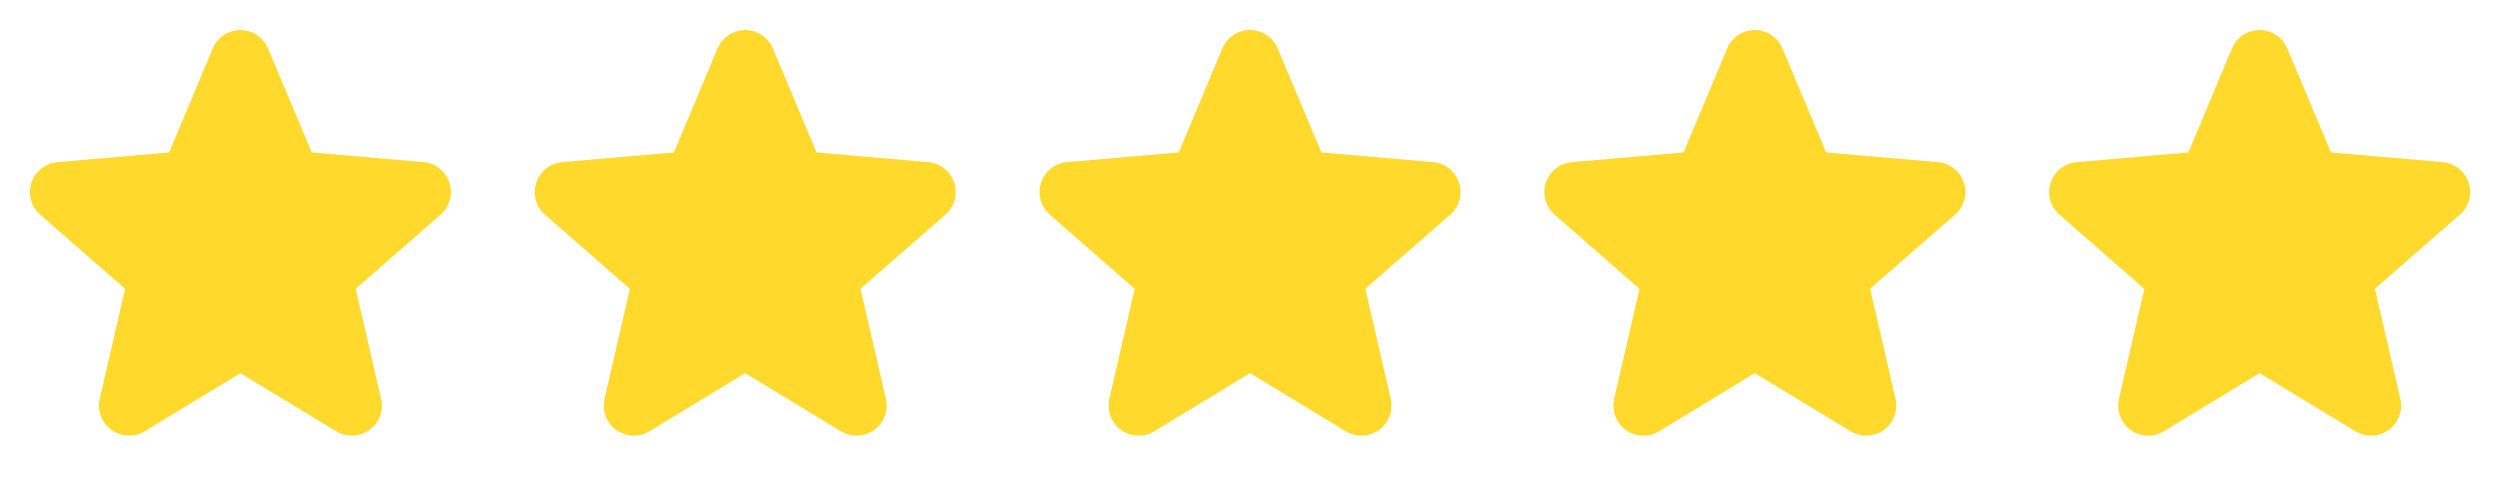 <svg width="104" height="20" viewBox="0 0 104 20" fill="none" xmlns="http://www.w3.org/2000/svg">
<path d="M18.32 8.936L14.797 12.011L15.852 16.589C15.908 16.828 15.892 17.079 15.806 17.309C15.721 17.539 15.569 17.739 15.37 17.884C15.172 18.028 14.935 18.111 14.689 18.122C14.444 18.132 14.2 18.07 13.99 17.944L9.997 15.522L6.013 17.944C5.802 18.07 5.559 18.132 5.313 18.122C5.068 18.111 4.831 18.028 4.632 17.884C4.433 17.739 4.282 17.539 4.196 17.309C4.11 17.079 4.094 16.828 4.15 16.589L5.204 12.015L1.68 8.936C1.493 8.775 1.359 8.563 1.292 8.326C1.226 8.089 1.231 7.837 1.307 7.603C1.383 7.369 1.527 7.163 1.72 7.01C1.912 6.857 2.146 6.764 2.391 6.744L7.037 6.341L8.85 2.016C8.945 1.789 9.104 1.595 9.309 1.459C9.514 1.323 9.754 1.25 10 1.25C10.246 1.25 10.486 1.323 10.691 1.459C10.896 1.595 11.055 1.789 11.15 2.016L12.969 6.341L17.613 6.744C17.858 6.764 18.091 6.857 18.284 7.01C18.477 7.163 18.621 7.369 18.697 7.603C18.773 7.837 18.778 8.089 18.712 8.326C18.645 8.563 18.511 8.775 18.324 8.936H18.32Z" fill="#FFDA2C"/>
<path d="M39.32 8.936L35.797 12.011L36.852 16.589C36.908 16.828 36.892 17.079 36.806 17.309C36.721 17.539 36.569 17.739 36.37 17.884C36.172 18.028 35.935 18.111 35.689 18.122C35.444 18.132 35.2 18.07 34.99 17.944L30.997 15.522L27.012 17.944C26.802 18.07 26.559 18.132 26.313 18.122C26.068 18.111 25.831 18.028 25.632 17.884C25.433 17.739 25.282 17.539 25.196 17.309C25.11 17.079 25.094 16.828 25.15 16.589L26.204 12.015L22.68 8.936C22.493 8.775 22.358 8.563 22.292 8.326C22.226 8.089 22.231 7.837 22.307 7.603C22.383 7.369 22.527 7.163 22.72 7.01C22.912 6.857 23.146 6.764 23.391 6.744L28.037 6.341L29.85 2.016C29.945 1.789 30.104 1.595 30.309 1.459C30.514 1.323 30.754 1.25 31 1.25C31.246 1.25 31.486 1.323 31.691 1.459C31.896 1.595 32.055 1.789 32.15 2.016L33.969 6.341L38.612 6.744C38.858 6.764 39.092 6.857 39.284 7.01C39.477 7.163 39.621 7.369 39.697 7.603C39.773 7.837 39.778 8.089 39.712 8.326C39.645 8.563 39.511 8.775 39.324 8.936H39.32Z" fill="#FFDA2C"/>
<path d="M60.32 8.936L56.797 12.011L57.852 16.589C57.908 16.828 57.892 17.079 57.806 17.309C57.721 17.539 57.569 17.739 57.37 17.884C57.172 18.028 56.935 18.111 56.689 18.122C56.444 18.132 56.2 18.07 55.99 17.944L51.997 15.522L48.013 17.944C47.802 18.07 47.559 18.132 47.313 18.122C47.068 18.111 46.831 18.028 46.632 17.884C46.433 17.739 46.282 17.539 46.196 17.309C46.11 17.079 46.094 16.828 46.15 16.589L47.204 12.015L43.68 8.936C43.493 8.775 43.358 8.563 43.292 8.326C43.226 8.089 43.231 7.837 43.307 7.603C43.383 7.369 43.527 7.163 43.719 7.01C43.912 6.857 44.146 6.764 44.391 6.744L49.037 6.341L50.85 2.016C50.945 1.789 51.104 1.595 51.309 1.459C51.514 1.323 51.754 1.25 52 1.25C52.246 1.25 52.486 1.323 52.691 1.459C52.896 1.595 53.055 1.789 53.15 2.016L54.969 6.341L59.612 6.744C59.858 6.764 60.092 6.857 60.284 7.01C60.477 7.163 60.621 7.369 60.697 7.603C60.773 7.837 60.778 8.089 60.712 8.326C60.645 8.563 60.511 8.775 60.324 8.936H60.32Z" fill="#FFDA2C"/>
<path d="M81.32 8.936L77.797 12.011L78.852 16.589C78.908 16.828 78.892 17.079 78.806 17.309C78.721 17.539 78.569 17.739 78.37 17.884C78.172 18.028 77.935 18.111 77.689 18.122C77.444 18.132 77.2 18.07 76.99 17.944L72.997 15.522L69.013 17.944C68.802 18.07 68.559 18.132 68.313 18.122C68.068 18.111 67.831 18.028 67.632 17.884C67.433 17.739 67.282 17.539 67.196 17.309C67.11 17.079 67.094 16.828 67.15 16.589L68.204 12.015L64.68 8.936C64.493 8.775 64.359 8.563 64.292 8.326C64.226 8.089 64.231 7.837 64.307 7.603C64.383 7.369 64.527 7.163 64.719 7.01C64.912 6.857 65.146 6.764 65.391 6.744L70.037 6.341L71.85 2.016C71.945 1.789 72.104 1.595 72.309 1.459C72.514 1.323 72.754 1.25 73 1.25C73.246 1.25 73.486 1.323 73.691 1.459C73.896 1.595 74.055 1.789 74.15 2.016L75.969 6.341L80.612 6.744C80.858 6.764 81.091 6.857 81.284 7.01C81.477 7.163 81.621 7.369 81.697 7.603C81.773 7.837 81.778 8.089 81.712 8.326C81.645 8.563 81.511 8.775 81.324 8.936H81.32Z" fill="#FFDA2C"/>
<path d="M102.32 8.936L98.797 12.011L99.852 16.589C99.908 16.828 99.892 17.079 99.806 17.309C99.721 17.539 99.569 17.739 99.37 17.884C99.172 18.028 98.935 18.111 98.689 18.122C98.444 18.132 98.2 18.07 97.99 17.944L93.997 15.522L90.013 17.944C89.802 18.07 89.559 18.132 89.313 18.122C89.068 18.111 88.831 18.028 88.632 17.884C88.433 17.739 88.282 17.539 88.196 17.309C88.11 17.079 88.094 16.828 88.15 16.589L89.204 12.015L85.68 8.936C85.493 8.775 85.359 8.563 85.292 8.326C85.226 8.089 85.231 7.837 85.307 7.603C85.383 7.369 85.527 7.163 85.719 7.01C85.912 6.857 86.146 6.764 86.391 6.744L91.037 6.341L92.85 2.016C92.945 1.789 93.104 1.595 93.309 1.459C93.514 1.323 93.754 1.25 94 1.25C94.246 1.25 94.486 1.323 94.691 1.459C94.896 1.595 95.055 1.789 95.15 2.016L96.969 6.341L101.613 6.744C101.858 6.764 102.092 6.857 102.284 7.01C102.477 7.163 102.621 7.369 102.697 7.603C102.773 7.837 102.778 8.089 102.712 8.326C102.645 8.563 102.511 8.775 102.324 8.936H102.32Z" fill="#FFDA2C"/>
</svg>
